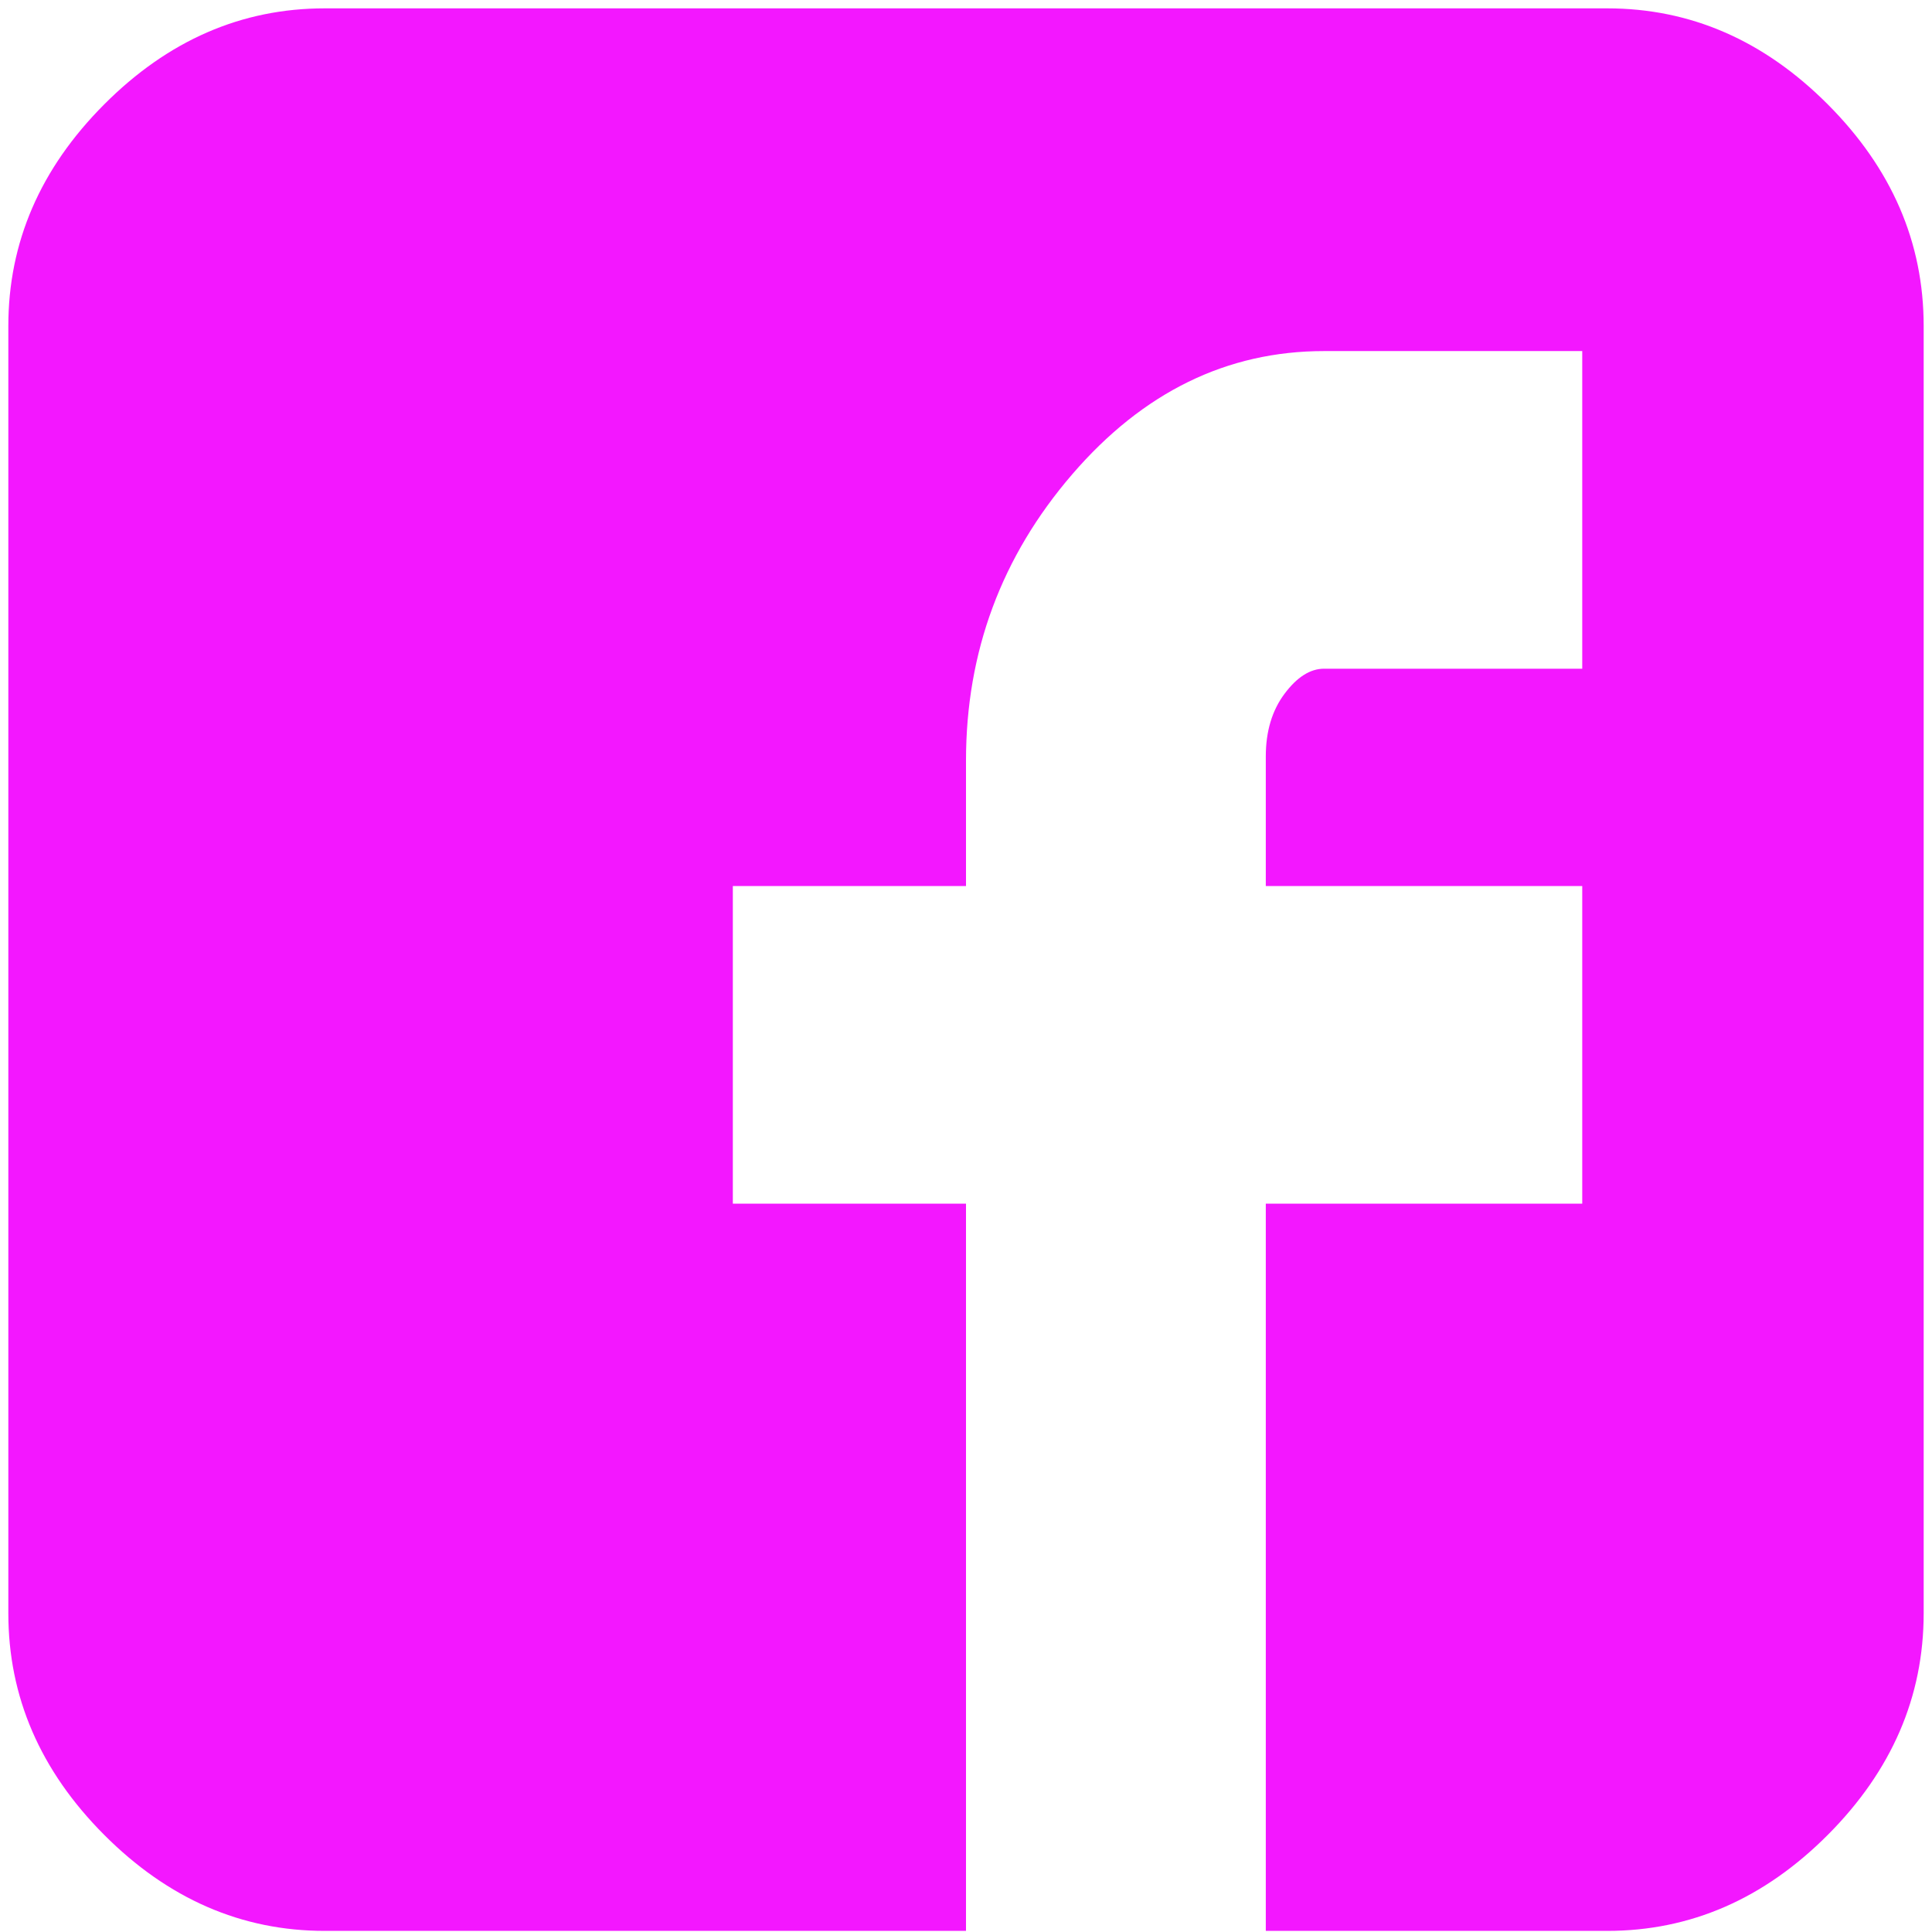 <?xml version="1.0" encoding="utf-8"?>
<svg width="485px" height="485px" viewBox="0 0 485 485" version="1.1" xmlns:xlink="http://www.w3.org/1999/xlink" xmlns="http://www.w3.org/2000/svg">
  <defs>
    <path d="M485 0L485 0L485 485L0 485L0 0L485 0Z" id="path_1" />
    <clipPath id="clip_1">
      <use xlink:href="#path_1" clip-rule="evenodd" fill-rule="evenodd" />
    </clipPath>
  </defs>
  <g id="facebook" clip-path="url(#clip_1)">
    <path d="M485 0L485 0L485 485L0 485L0 0L485 0Z" id="facebook" fill="none" stroke="none" />
    <g id="facebook">
      <path d="M0 0L485 0L485 485L0 485L0 0L0 0Z" id="Background" fill="#FFFFFF" fill-opacity="0" fill-rule="evenodd" stroke="none" />
      <path d="M482.909 81.836C482.909 60.852 474.896 42.317 458.869 26.23C442.841 10.142 424.375 2.098 403.47 2.098L81.53 2.098C60.625 2.098 42.159 10.142 26.131 26.23C10.104 42.317 2.091 60.852 2.091 81.836L2.091 404.984C2.091 425.967 10.104 444.503 26.131 460.59C42.159 476.678 60.625 484.721 81.53 484.721L242.5 484.721L242.5 302.164L183.966 302.164L183.966 222.426L242.5 222.426L242.5 190.951C242.5 163.672 251.385 139.716 269.154 119.082C286.923 98.448 308.003 88.131 332.392 88.131L397.198 88.131L397.198 167.869L332.392 167.869C328.908 167.869 325.598 169.967 322.462 174.164C319.327 178.361 317.759 183.607 317.759 189.902L317.759 222.426L397.198 222.426L397.198 302.164L317.759 302.164L317.759 484.721L403.47 484.721C424.375 484.721 442.841 476.678 458.869 460.59C474.896 444.503 482.909 425.967 482.909 404.984L482.909 81.836L482.909 81.836L482.909 81.836Z" id="Group" fill="#F317FF" fill-rule="evenodd" stroke="none" />
    </g>
  </g>
</svg>